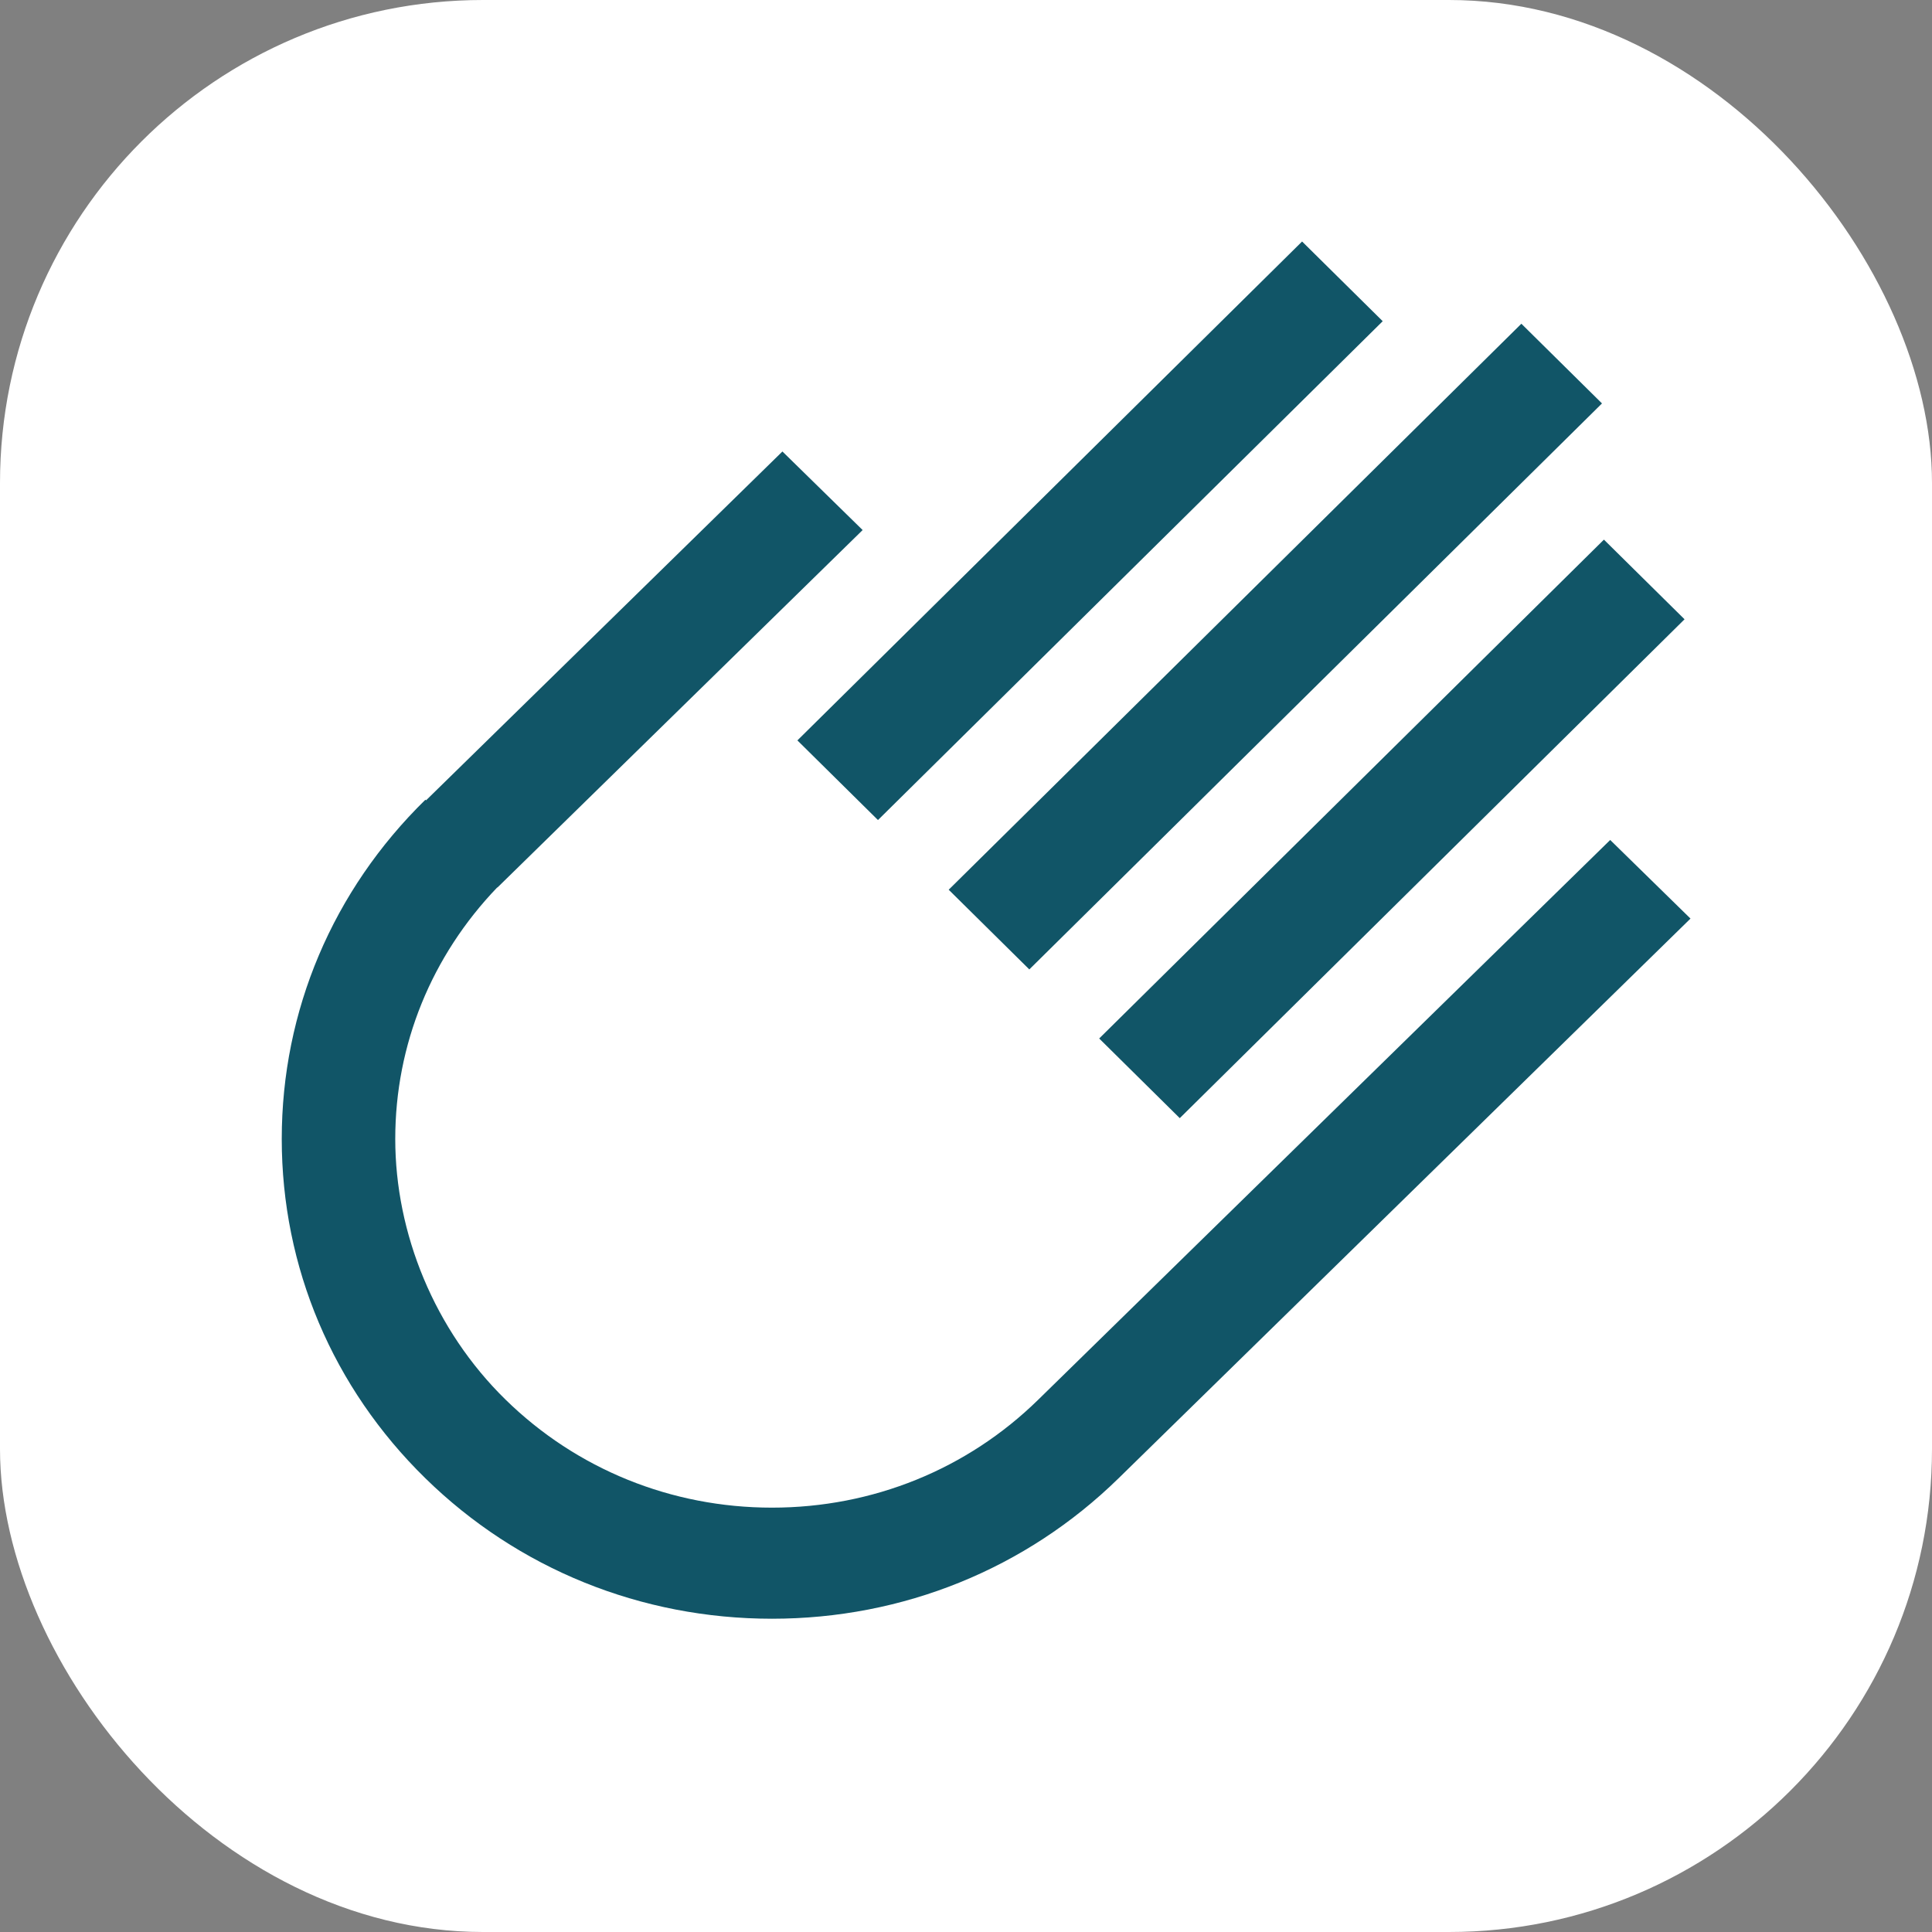 <svg xmlns="http://www.w3.org/2000/svg" version="1.1" xmlns:xlink="http://www.w3.org/1999/xlink" width="48" height="48"><rect width="100%" height="100%" fill="#808080" stroke="none"/><svg width="48" height="48" viewBox="0 0 48 48" fill="none" xmlns="http://www.w3.org/2000/svg">
<rect width="48" height="48" rx="12" fill="white"></rect>
<path d="M37.798 8.043L23.57 22.105L25.573 24.085L39.801 10.023L37.798 8.043Z" fill="#115567"></path>
<path d="M39.849 13.407L27.309 25.801L29.311 27.78L41.852 15.386L39.849 13.407Z" fill="#115567"></path>
<path d="M42 22.822L27.792 36.726C25.491 38.978 22.432 40.217 19.18 40.217C15.927 40.217 12.866 38.978 10.567 36.726C8.266 34.474 7 31.482 7 28.297C7 25.113 8.268 22.121 10.569 19.869L10.585 19.884L19.439 11.217L21.432 13.169L12.358 22.051L12.354 22.047C10.722 23.748 9.82 25.952 9.82 28.297C9.82 30.643 10.793 33.044 12.56 34.773C14.327 36.503 16.679 37.457 19.18 37.457C21.68 37.457 24.03 36.505 25.797 34.773L40.005 20.869L42 22.822Z" fill="#115567"></path>
<path d="M32.35 6L19.811 18.395L21.813 20.374L34.353 7.98L32.35 6Z" fill="#115567"></path>
</svg><style>@media (prefers-color-scheme: light) { :root { filter: none; } }
@media (prefers-color-scheme: dark) { :root { filter: none; } }
</style></svg>